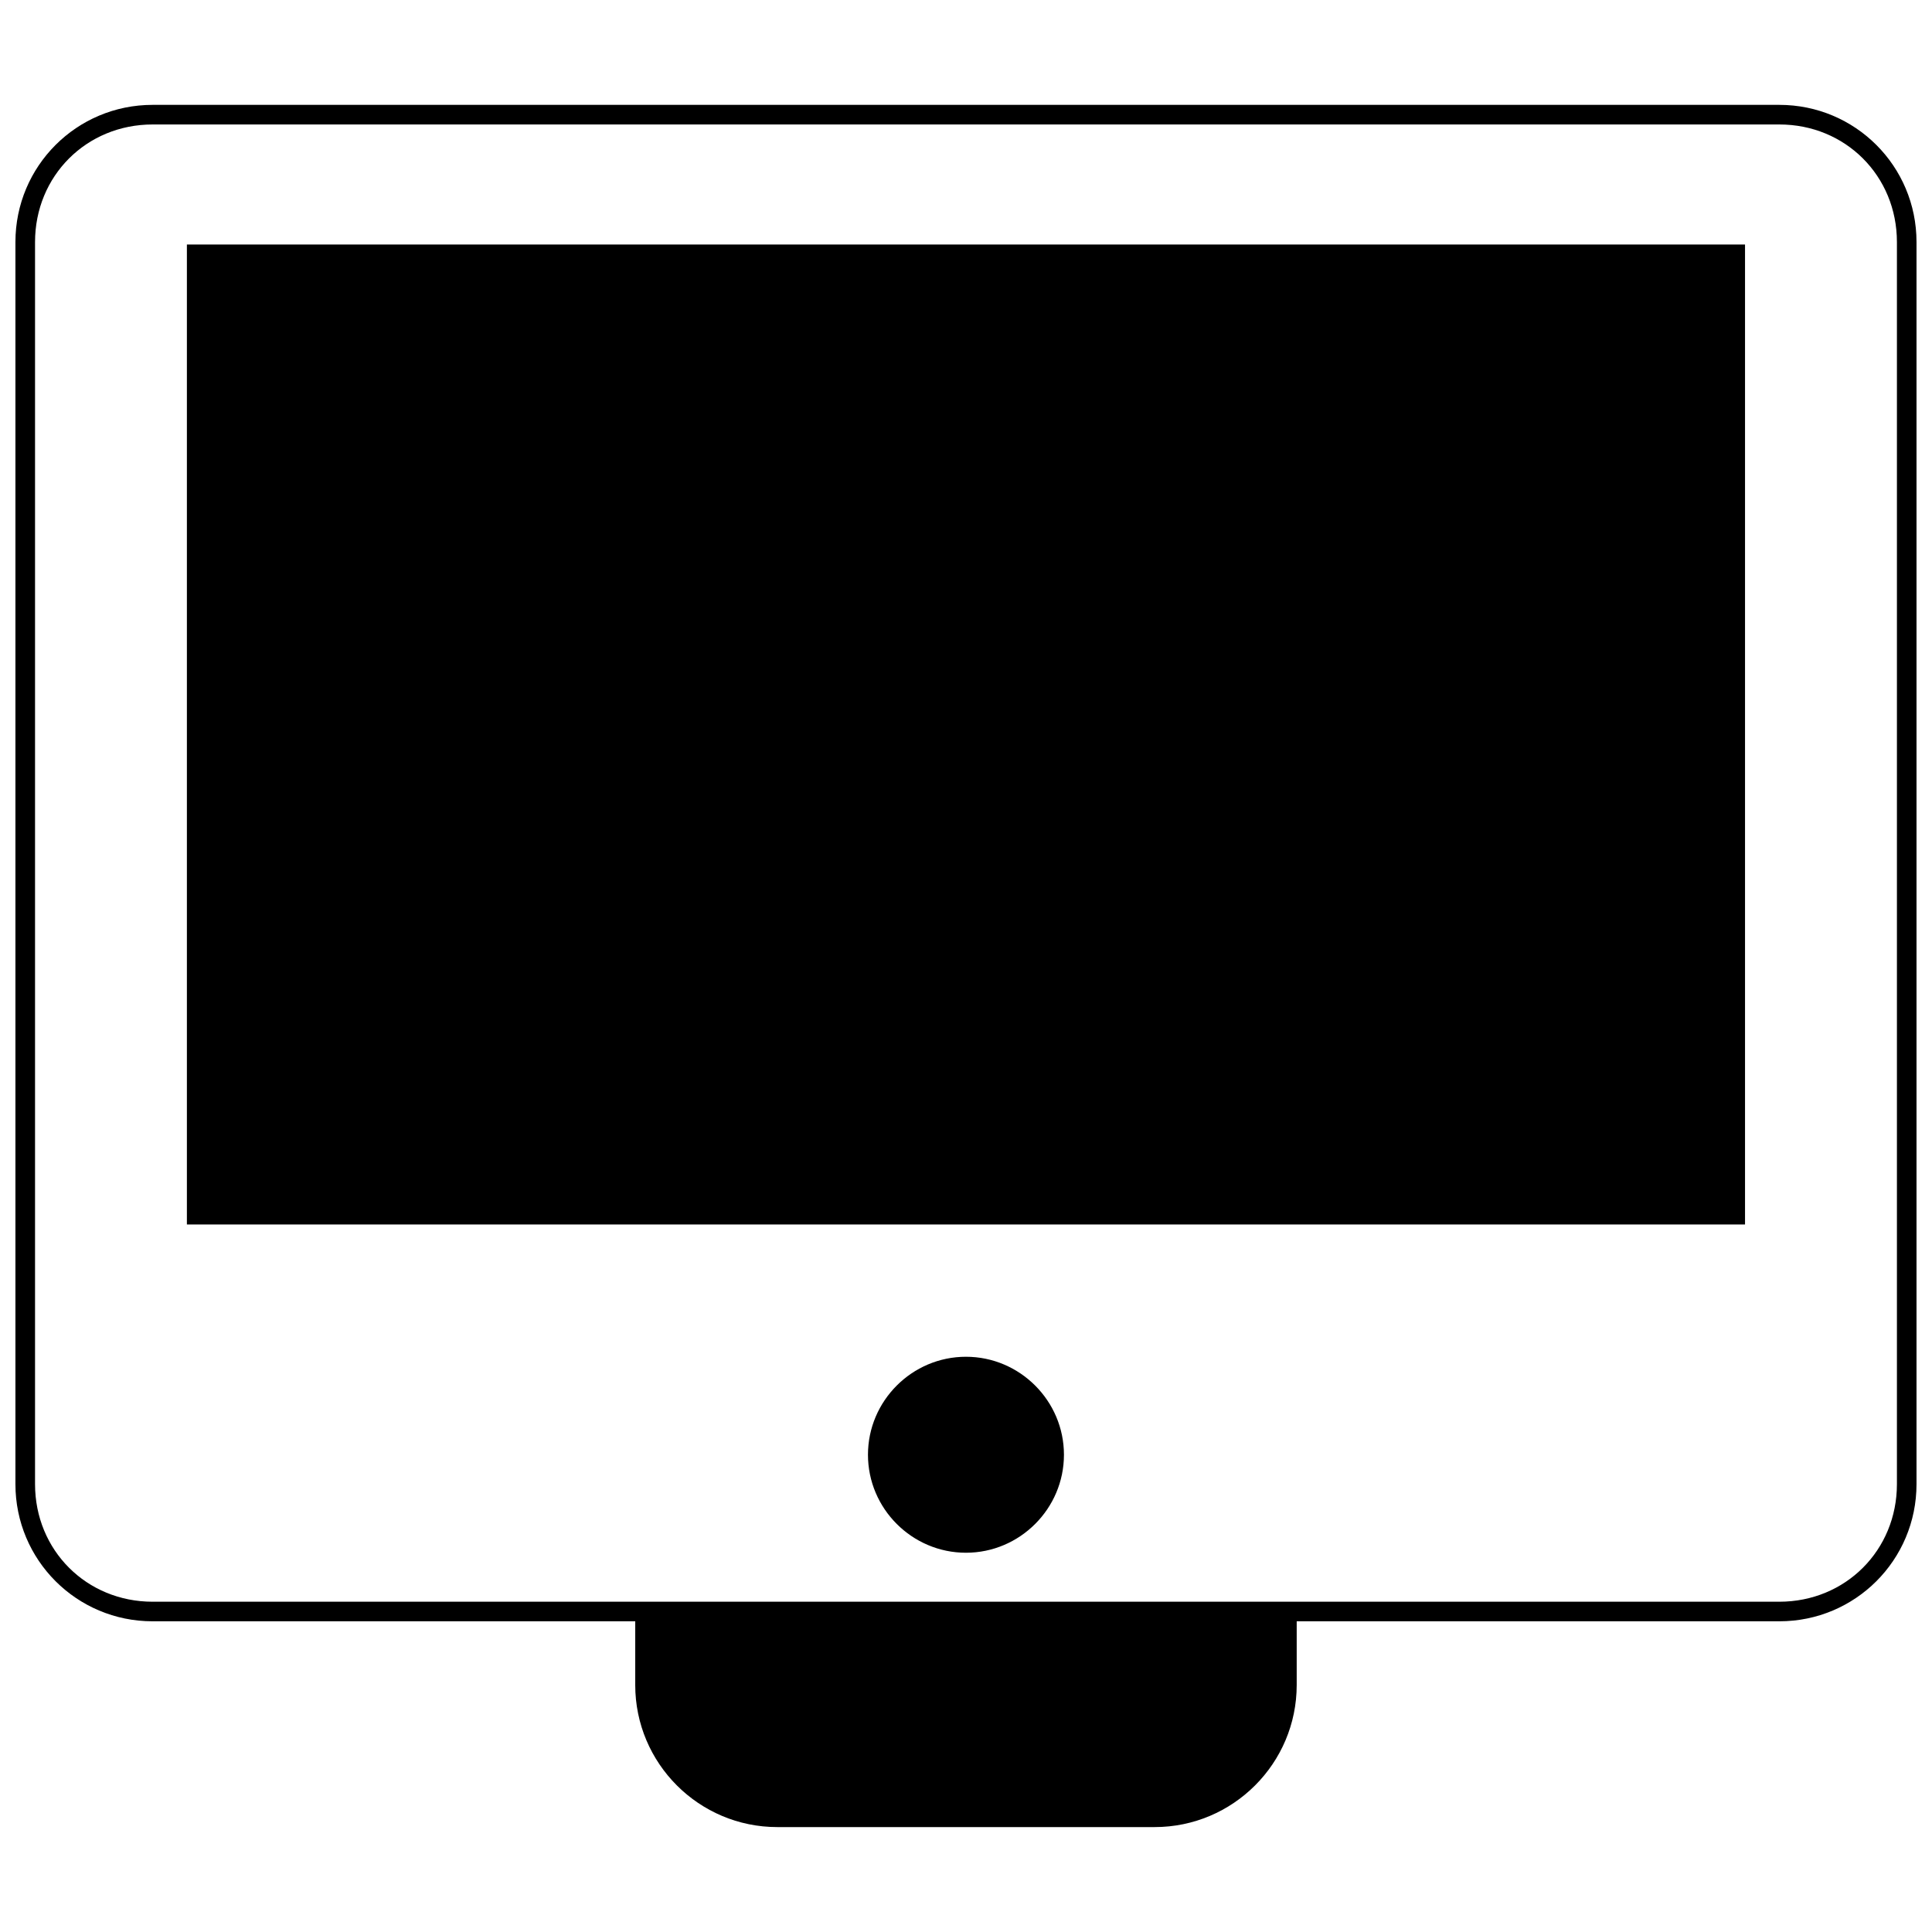 <?xml version="1.0" encoding="UTF-8"?>
<!-- The Best Svg Icon site in the world: iconSvg.co, Visit us! https://iconsvg.co -->
<svg width="800px" height="800px" version="1.1" viewBox="144 144 512 512" xmlns="http://www.w3.org/2000/svg">
 <defs>
  <clipPath id="a">
   <path d="m148.09 171h503.81v458h-503.81z"/>
  </clipPath>
 </defs>
 <g clip-path="url(#a)">
  <path d="m184.45 171.79h431.09c20.125 0 36.355 16.23 36.355 36.355v329.16c0 20.125-16.23 36.355-36.355 36.355h-127.9v16.879c0 20.777-16.879 37.656-37.656 37.656h-99.984c-20.777 0-37.656-16.879-37.656-37.656v-16.879h-127.9c-20.125 0-36.355-16.23-36.355-36.355v-329.16c0-20.125 16.23-36.355 36.355-36.355zm431.09 5.195h-431.09c-17.531 0-31.164 13.633-31.164 31.164v329.16c0 17.531 13.633 31.164 31.164 31.164h431.09c17.531 0 31.164-13.633 31.164-31.164v-329.16c0-17.531-13.633-31.164-31.164-31.164zm-215.55 326.57c14.285 0 25.969 11.688 25.969 25.969 0 14.285-11.688 25.969-25.969 25.969-14.285 0-25.969-11.688-25.969-25.969 0-14.285 11.688-25.969 25.969-25.969zm206.46-294.75v259.7h-412.92v-259.7z"/>
 </g>
</svg>